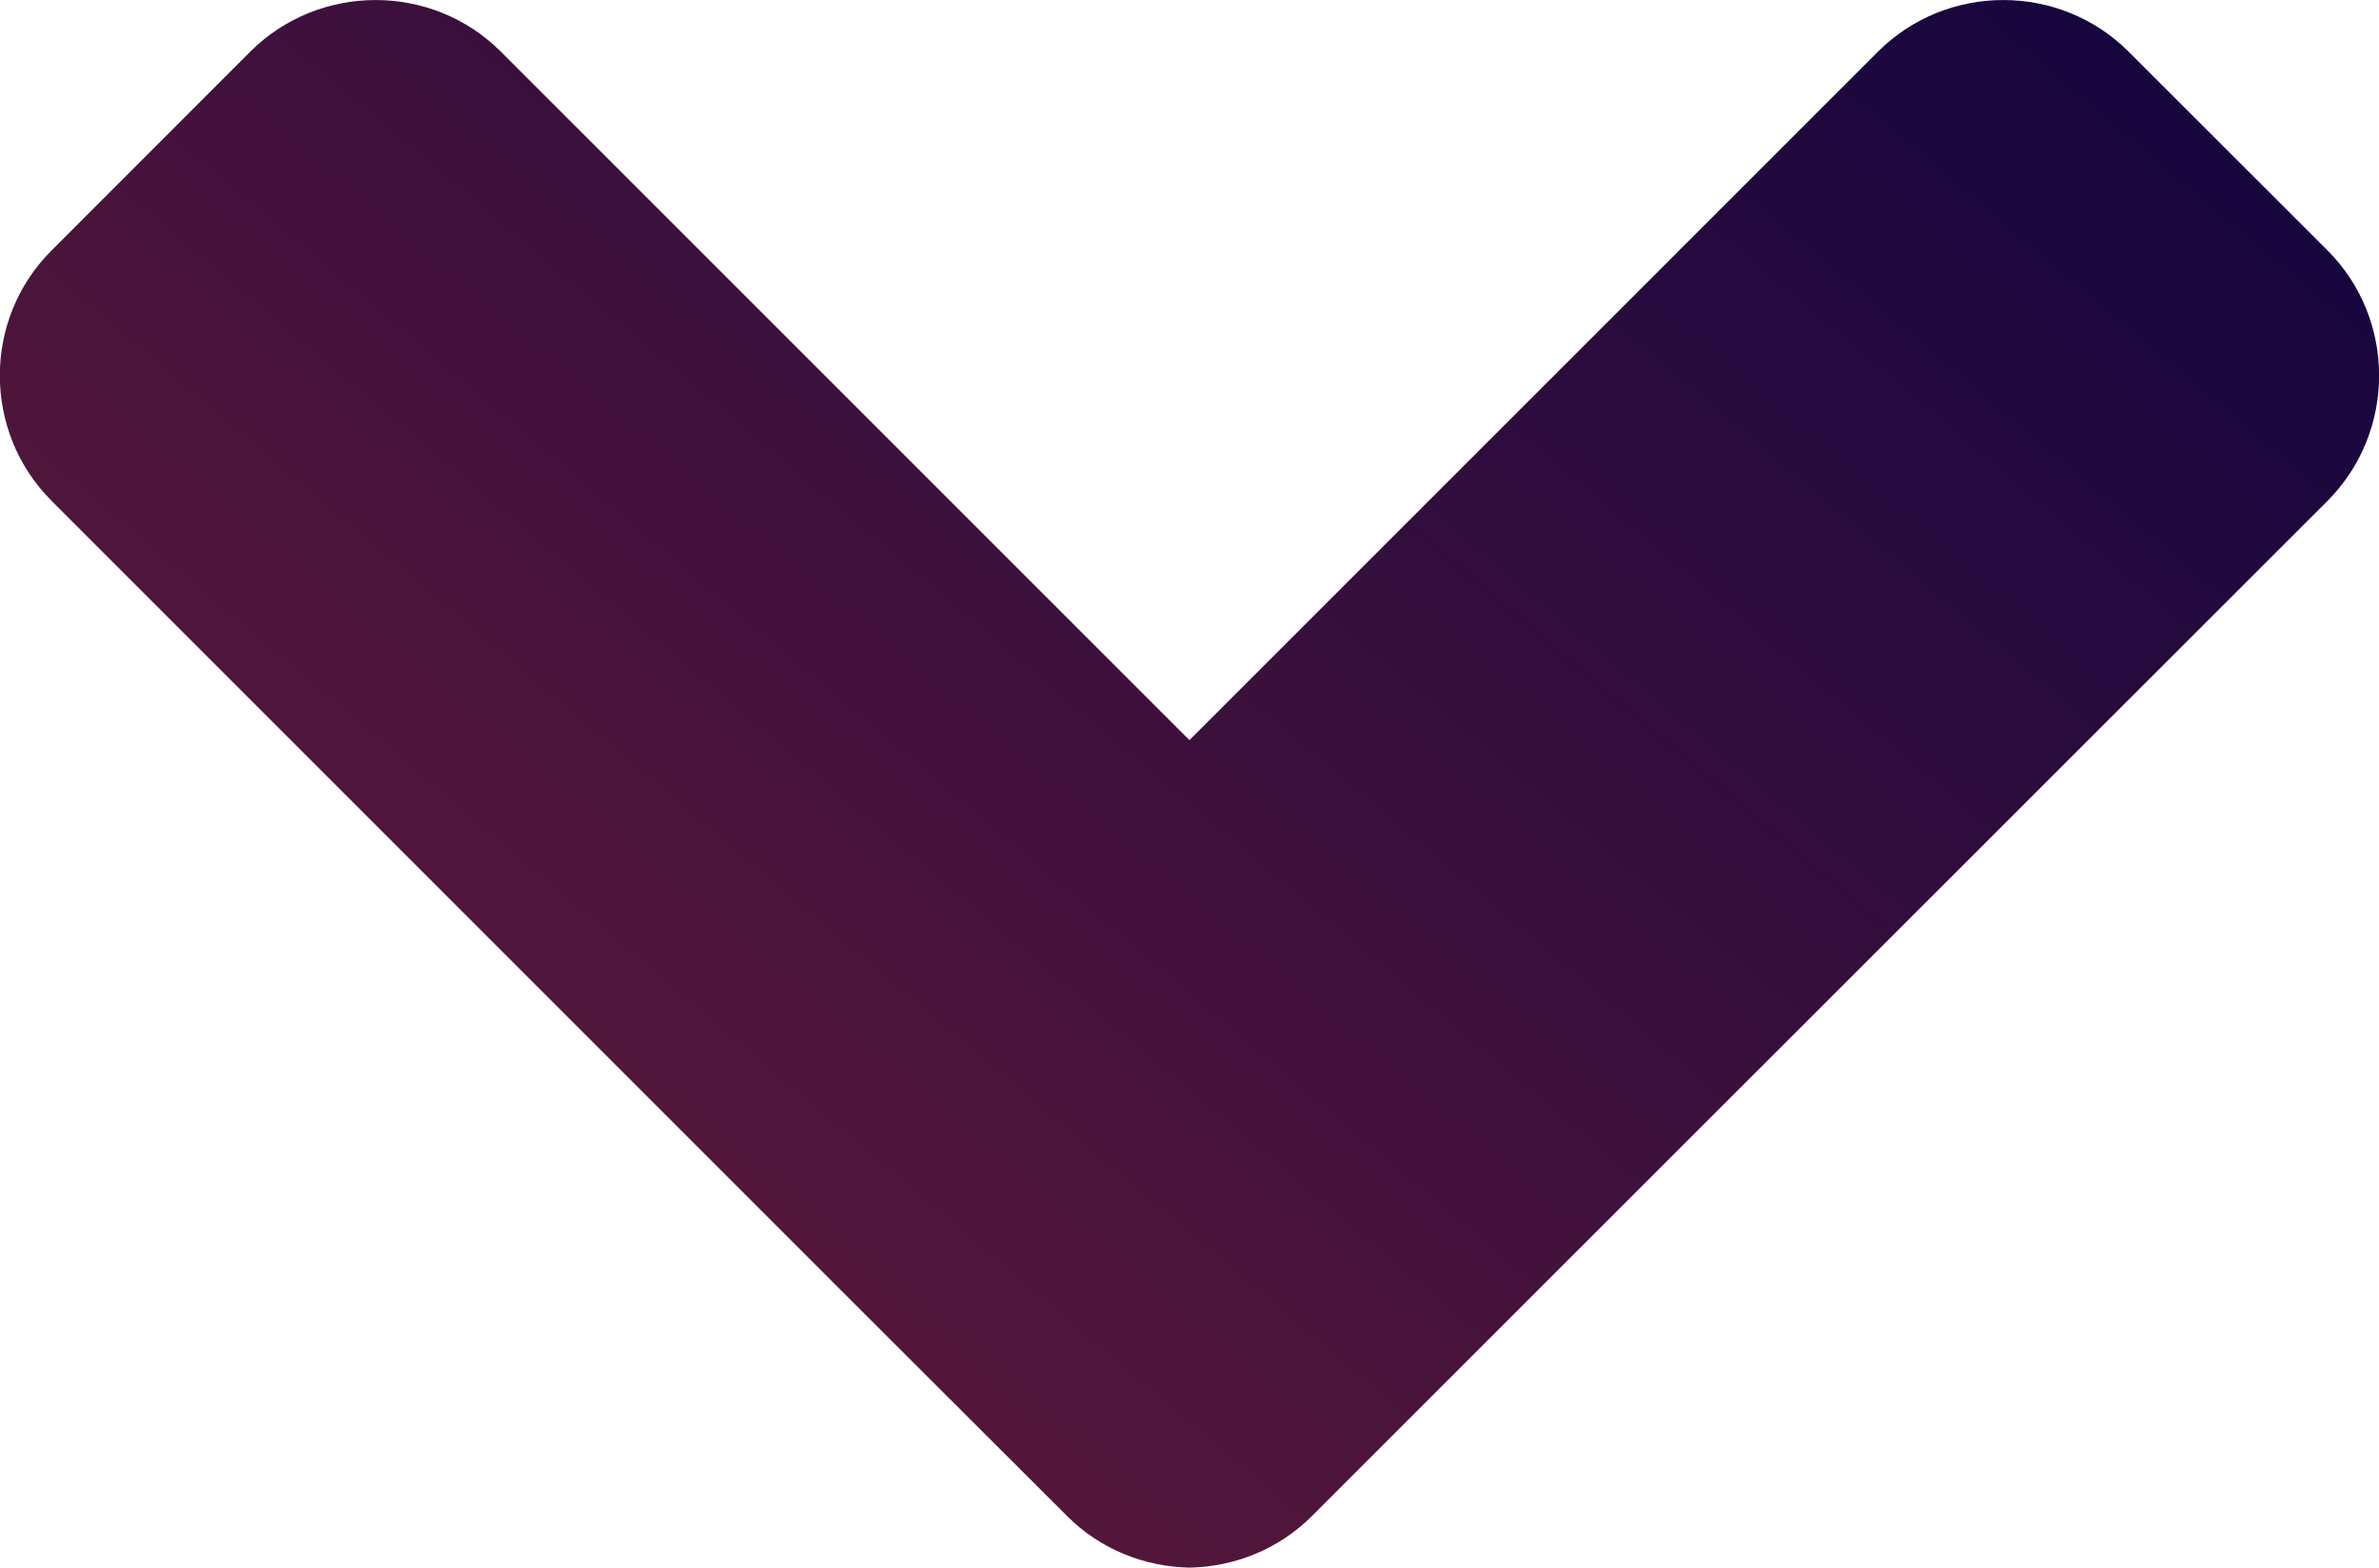 <?xml version="1.0" encoding="utf-8"?>
<svg width="17.445px" height="11.497px" viewBox="0 0 17.445 11.497" version="1.1" xmlns:xlink="http://www.w3.org/1999/xlink" xmlns="http://www.w3.org/2000/svg">
  <defs>
    <linearGradient gradientUnits="userSpaceOnUse" x1="16.117" y1="-5.449" x2="-8.99" y2="24.342" id="gradient_1">
      <stop offset="0%" stop-color="#00003F" />
      <stop offset="100%" stop-color="#B53036" />
    </linearGradient>
  </defs>
  <g id="s" fill-opacity="1">
    <path d="M0 0L17.445 0L17.445 11.497L0 11.497L0 0Z" id="s" fill="none" fill-rule="evenodd" stroke="none" />
    <path d="M7.824 11.118L6.162 9.458L0.379 3.674C-0.128 3.167 -0.128 2.341 0.379 1.836L1.835 0.379C2.341 -0.126 3.168 -0.126 3.673 0.379L8.722 5.428L13.771 0.379C14.276 -0.126 15.104 -0.126 15.609 0.379L17.067 1.836C17.572 2.341 17.572 3.167 17.067 3.674L11.288 9.451L9.621 11.118C9.374 11.365 9.049 11.491 8.722 11.497C8.397 11.491 8.07 11.365 7.824 11.118Z" id="Fill-1-Copy" fill="url(#gradient_1)" fill-rule="evenodd" stroke="none" />
  </g>
</svg>